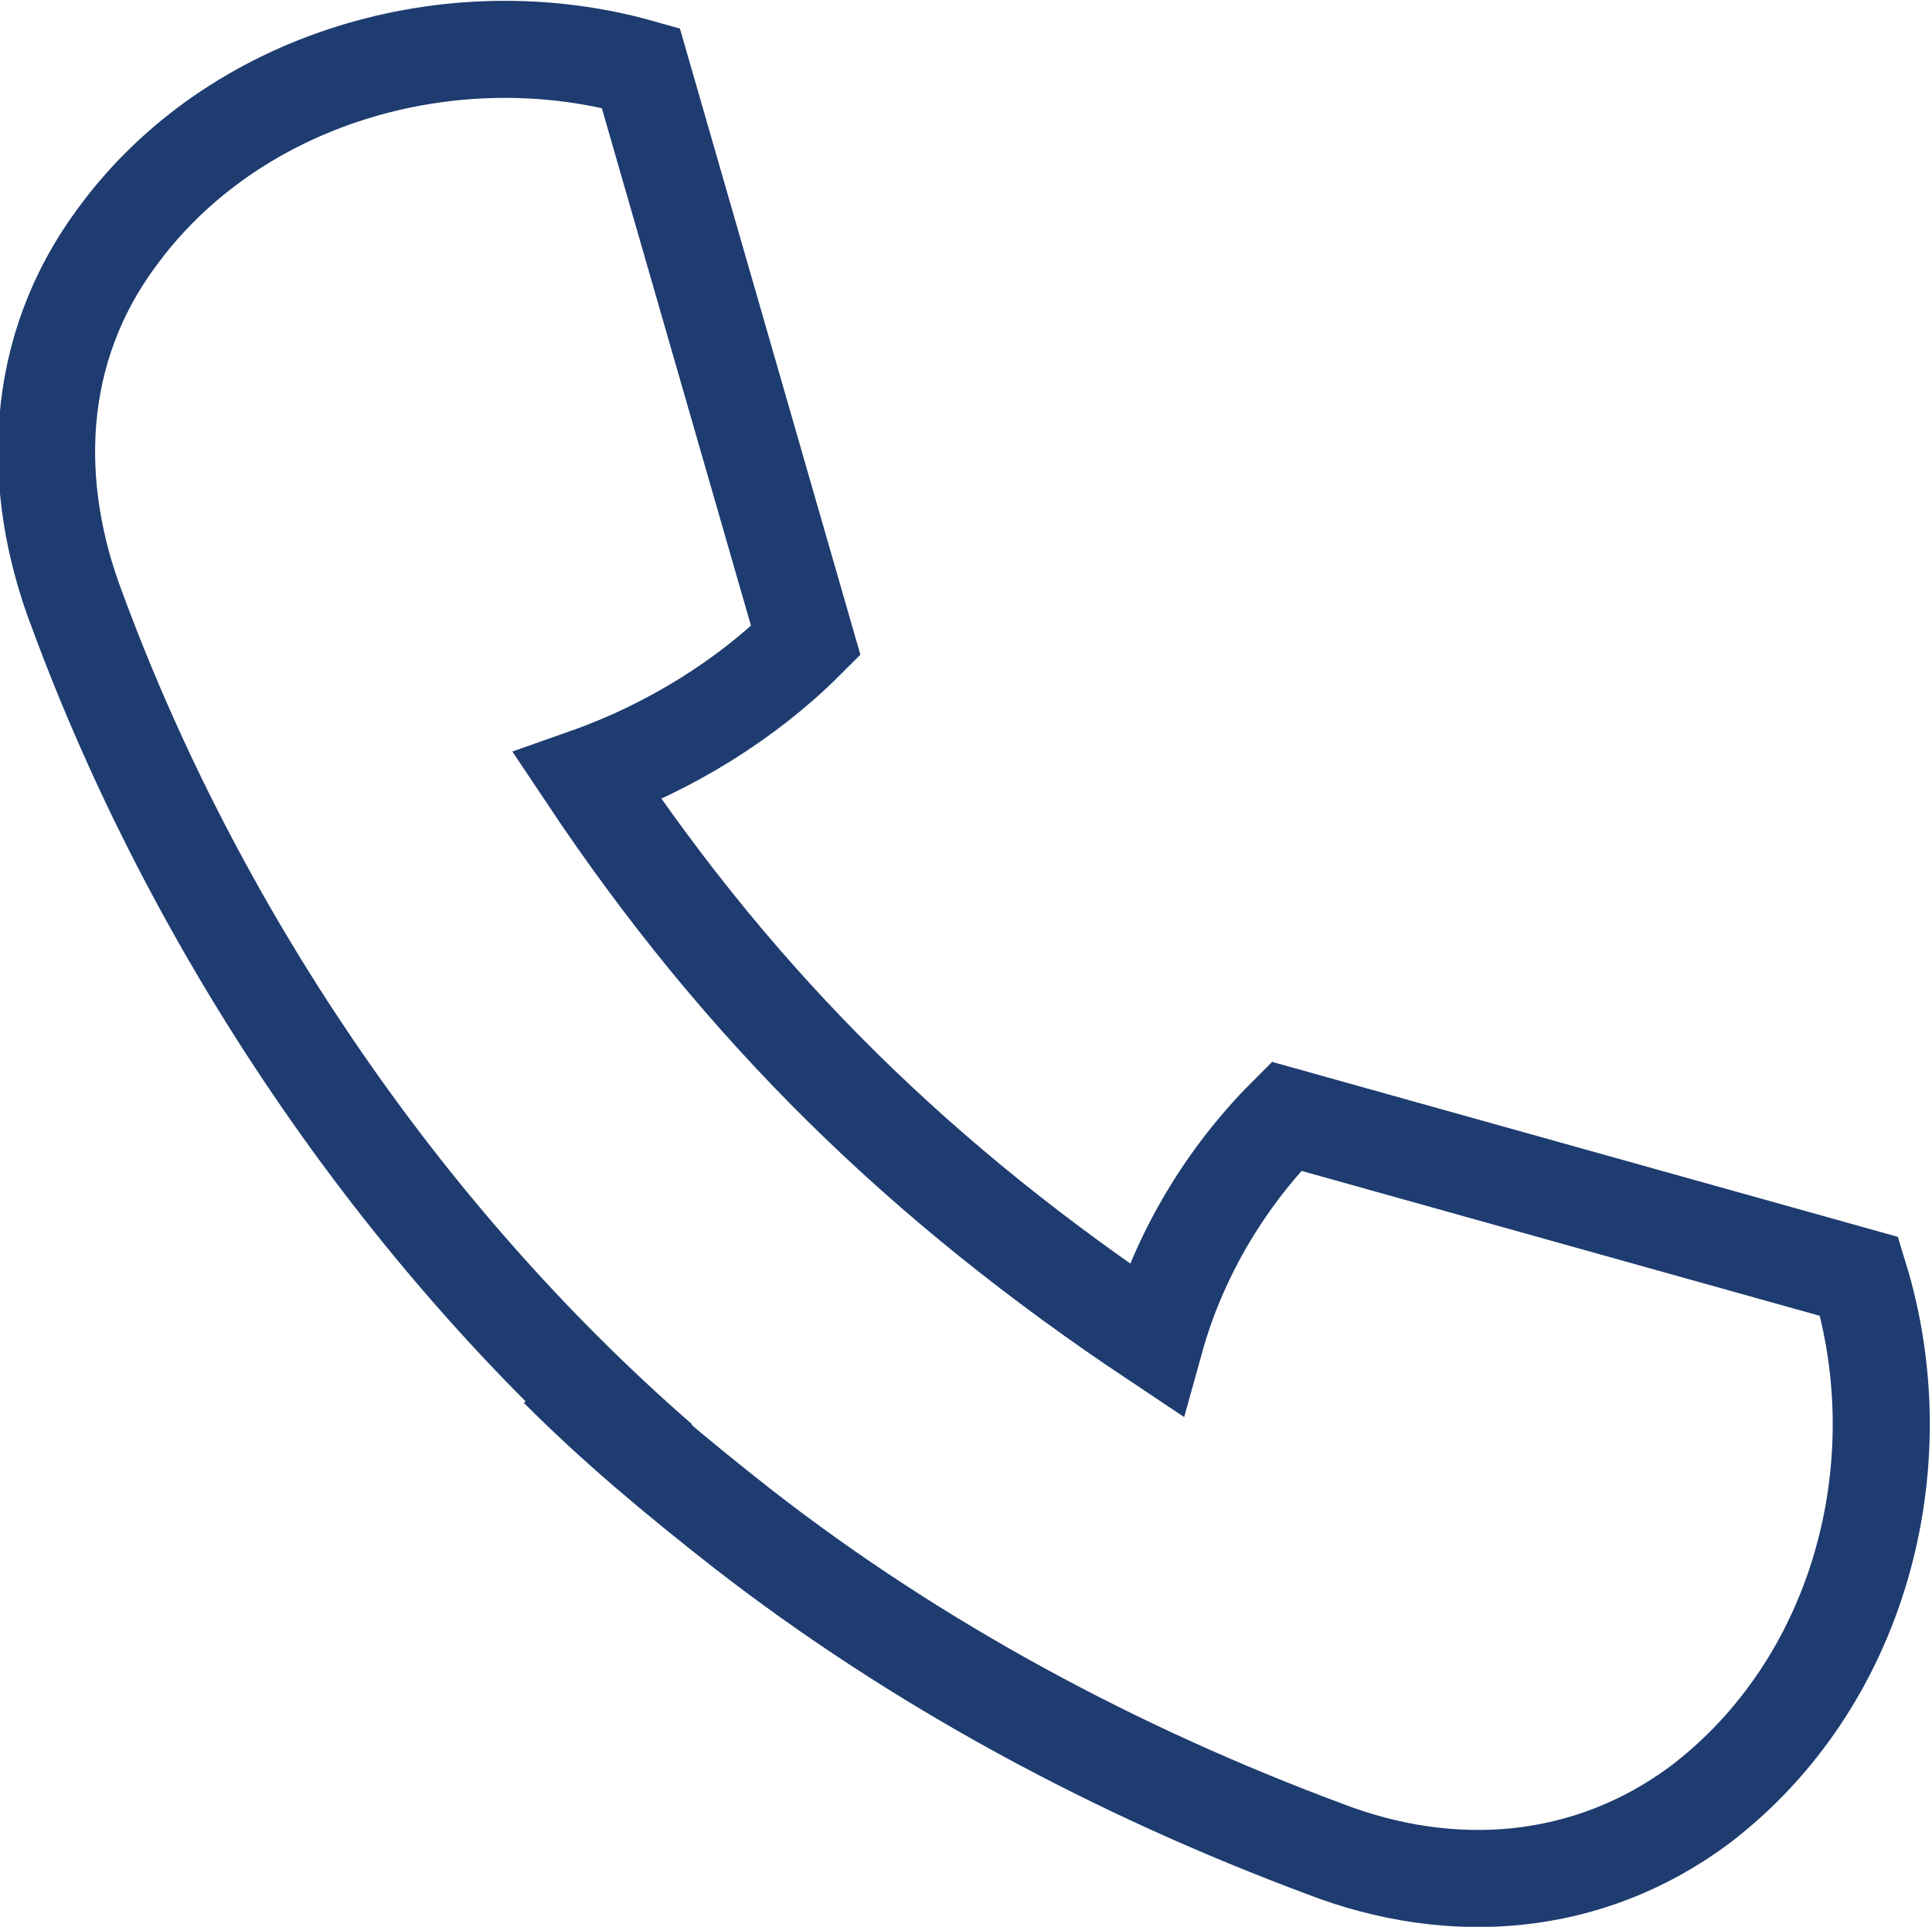 <?xml version="1.0" encoding="utf-8"?>
<!-- Generator: Adobe Illustrator 26.3.1, SVG Export Plug-In . SVG Version: 6.00 Build 0)  -->
<svg version="1.1" id="Capa_1" xmlns="http://www.w3.org/2000/svg" xmlns:xlink="http://www.w3.org/1999/xlink" x="0px" y="0px"
	 viewBox="0 0 39.8 39.7" style="enable-background:new 0 0 39.8 39.7;" xml:space="preserve">
<style type="text/css">
	.st0{fill:none;stroke:#1E3C70;stroke-width:2;stroke-miterlimit:10;}
</style>
<path class="st0" d="M11.5,28.2c1.2,1.2,2.4,2.2,3.8,3.3c3.6,2.8,7.7,5,12,6.6c2.6,1,5.4,0.8,7.7-0.9c3.3-2.5,4.5-7,3.3-10.9
	L26.5,23c-1.2,1.2-2.2,2.8-2.7,4.6C19,24.4,15.3,20.8,12.1,16c1.7-0.6,3.3-1.6,4.5-2.8L13.2,1.4C9.3,0.3,4.8,1.6,2.4,4.9
	C0.7,7.2,0.6,10,1.6,12.6c2.4,6.5,6.6,12.8,12,17.5"/>
</svg>
